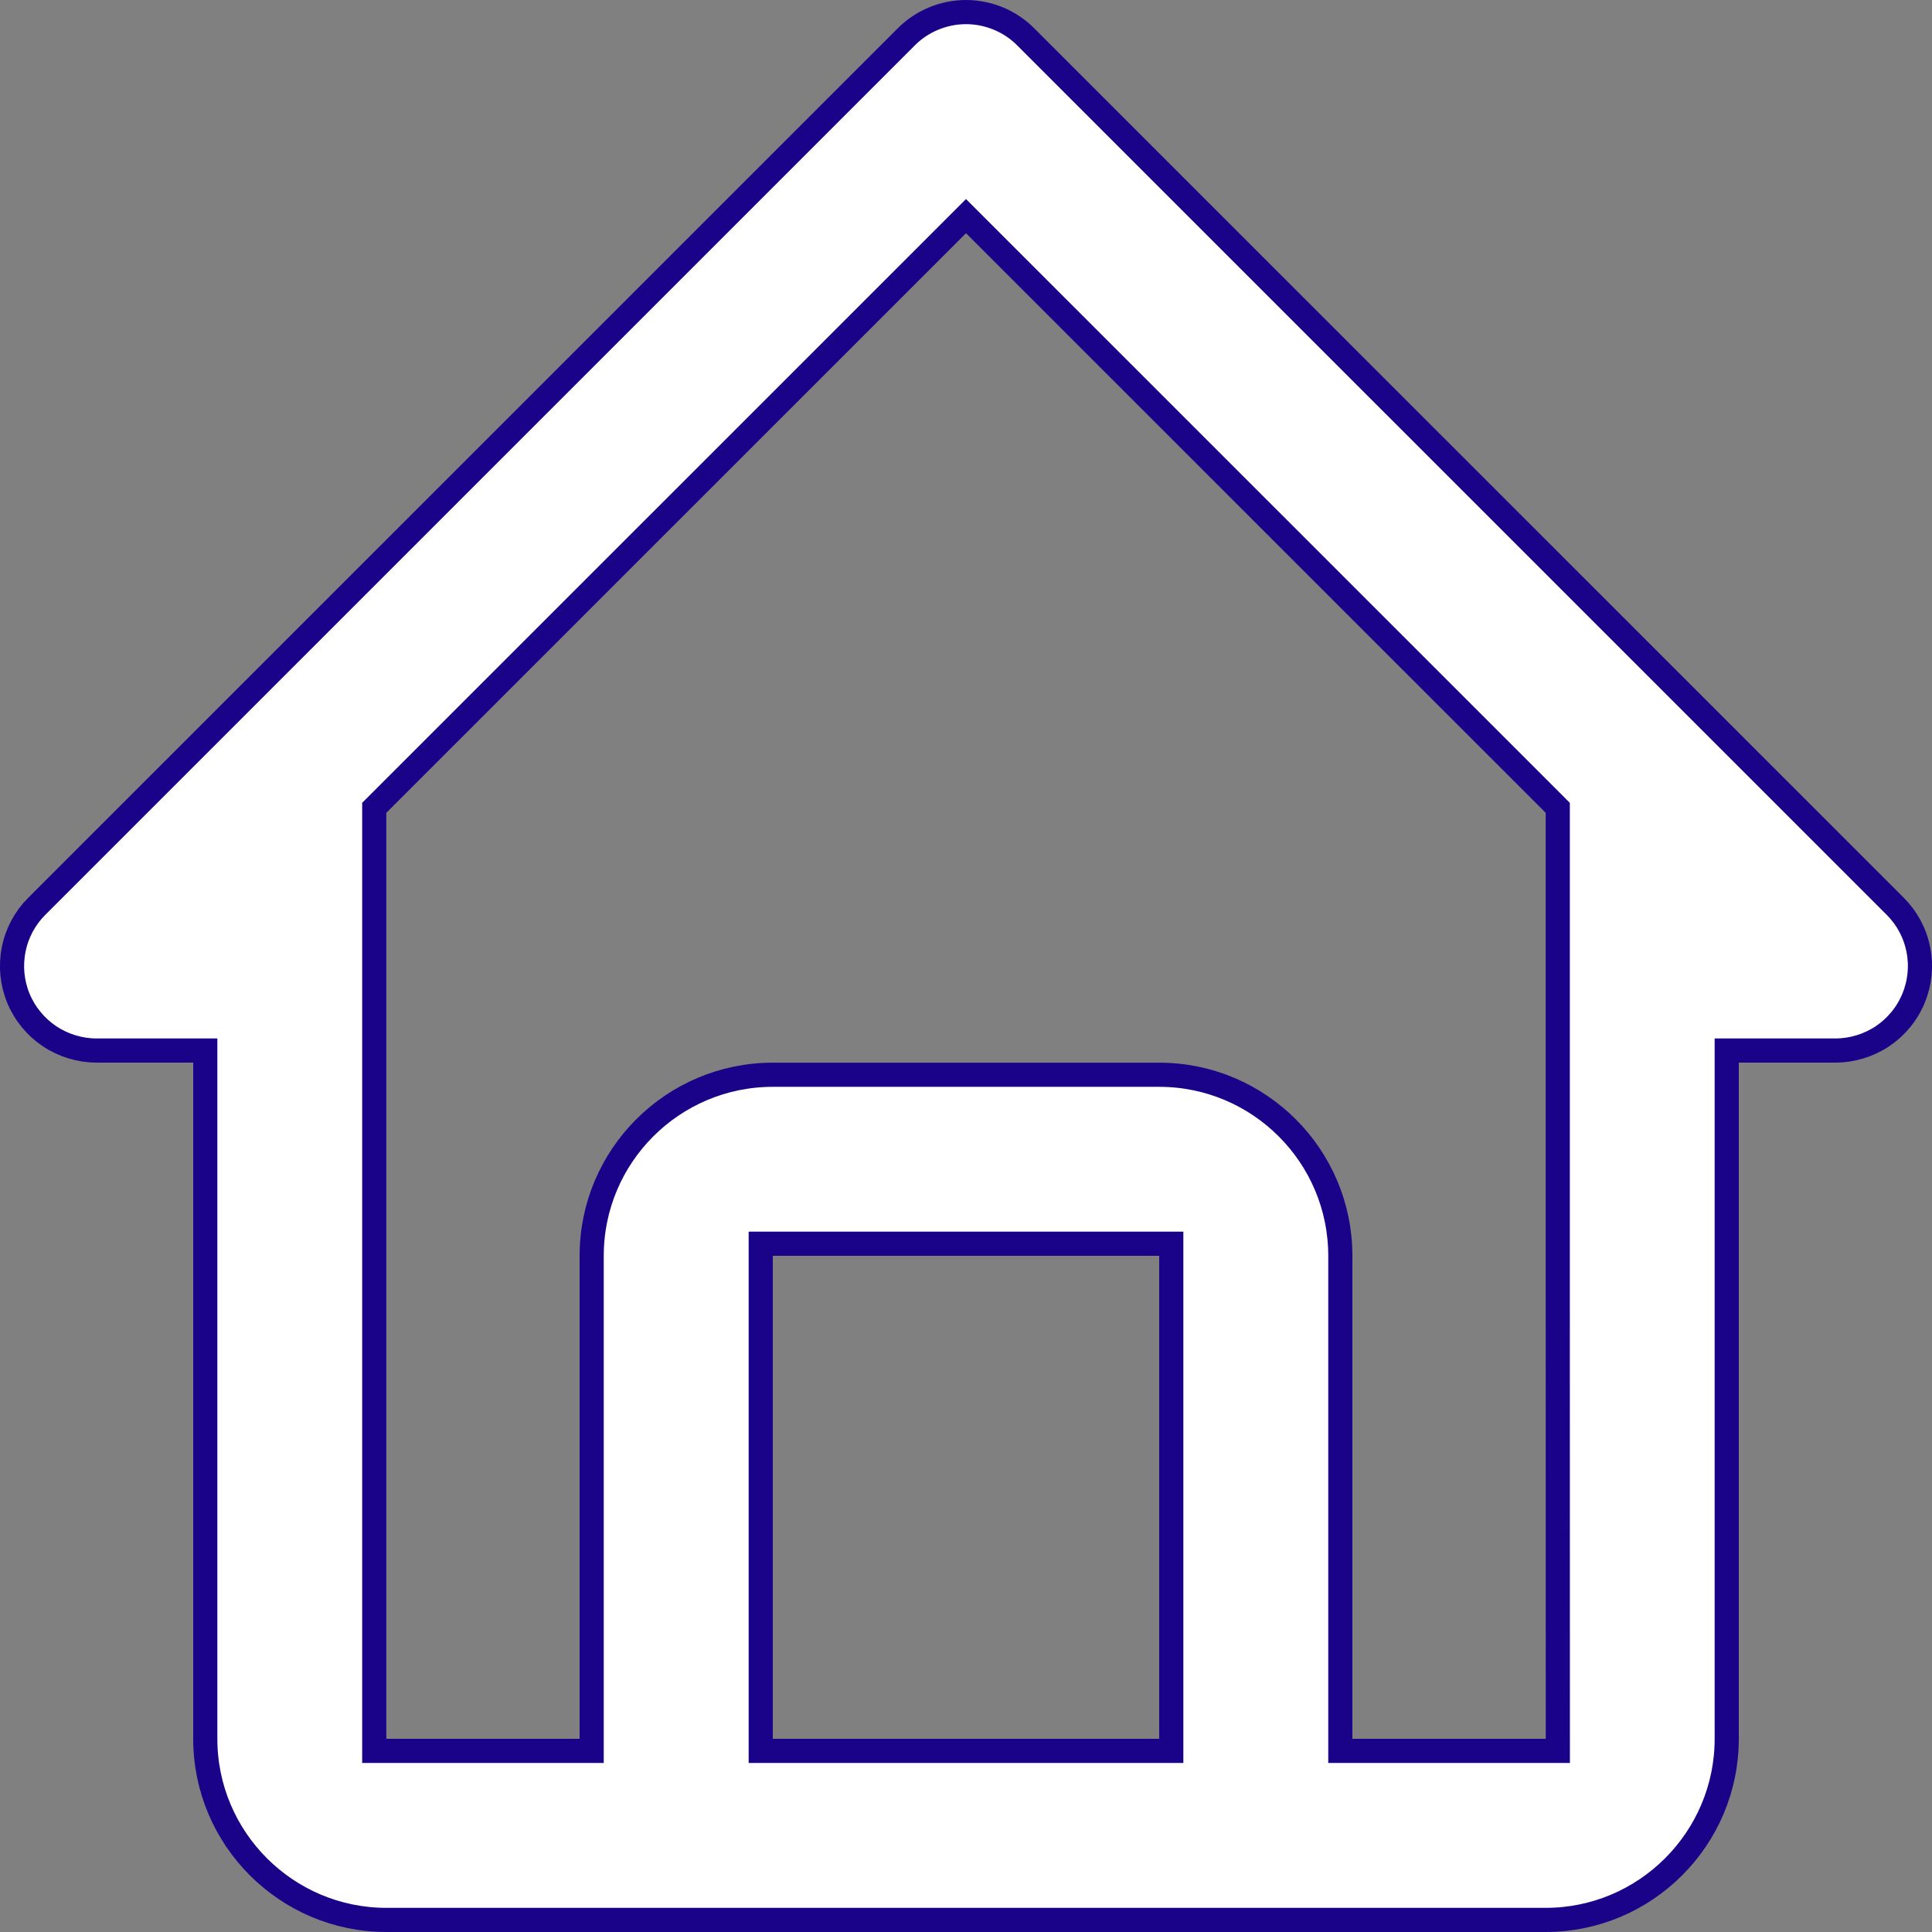 <svg width="24" height="24" viewBox="0 0 24 24" fill="none" xmlns="http://www.w3.org/2000/svg">
<rect x="0" y="0" width="24" height="24" fill="#808080" stroke="none"/>
<g clip-path="url(#clip0_206_680)">
<path d="M12 0.15C12.138 0.15 12.274 0.178 12.401 0.23C12.529 0.283 12.645 0.36 12.742 0.458L23.543 11.258C23.69 11.405 23.79 11.591 23.83 11.795C23.871 11.999 23.85 12.21 23.77 12.402C23.691 12.594 23.556 12.758 23.384 12.873C23.211 12.988 23.007 13.05 22.8 13.05H21.45V21.6C21.45 22.84 20.441 23.85 19.2 23.85H4.8C3.559 23.85 2.55 22.84 2.55 21.6V13.05H1.2C0.993 13.05 0.789 12.988 0.616 12.873C0.444 12.758 0.309 12.594 0.229 12.402C0.15 12.21 0.129 11.999 0.17 11.795C0.21 11.591 0.31 11.405 0.457 11.258L11.258 0.458C11.355 0.36 11.471 0.283 11.599 0.23C11.726 0.178 11.862 0.15 12 0.15ZM9.45 21.75H14.55V15.45H9.45V21.75ZM19.351 10.035L12 2.685L4.649 10.035V21.75H7.35V15.6C7.35 14.359 8.359 13.351 9.6 13.351H14.4C15.641 13.351 16.65 14.359 16.65 15.6V21.75H19.352V21.6L19.351 15.6V10.035Z" fill="white" stroke="#1B0389" stroke-width="0.3"/>
</g>
<defs>
<clipPath id="clip0_206_680">
<rect width="24" height="24" fill="white"/>
</clipPath>
</defs>
</svg>
